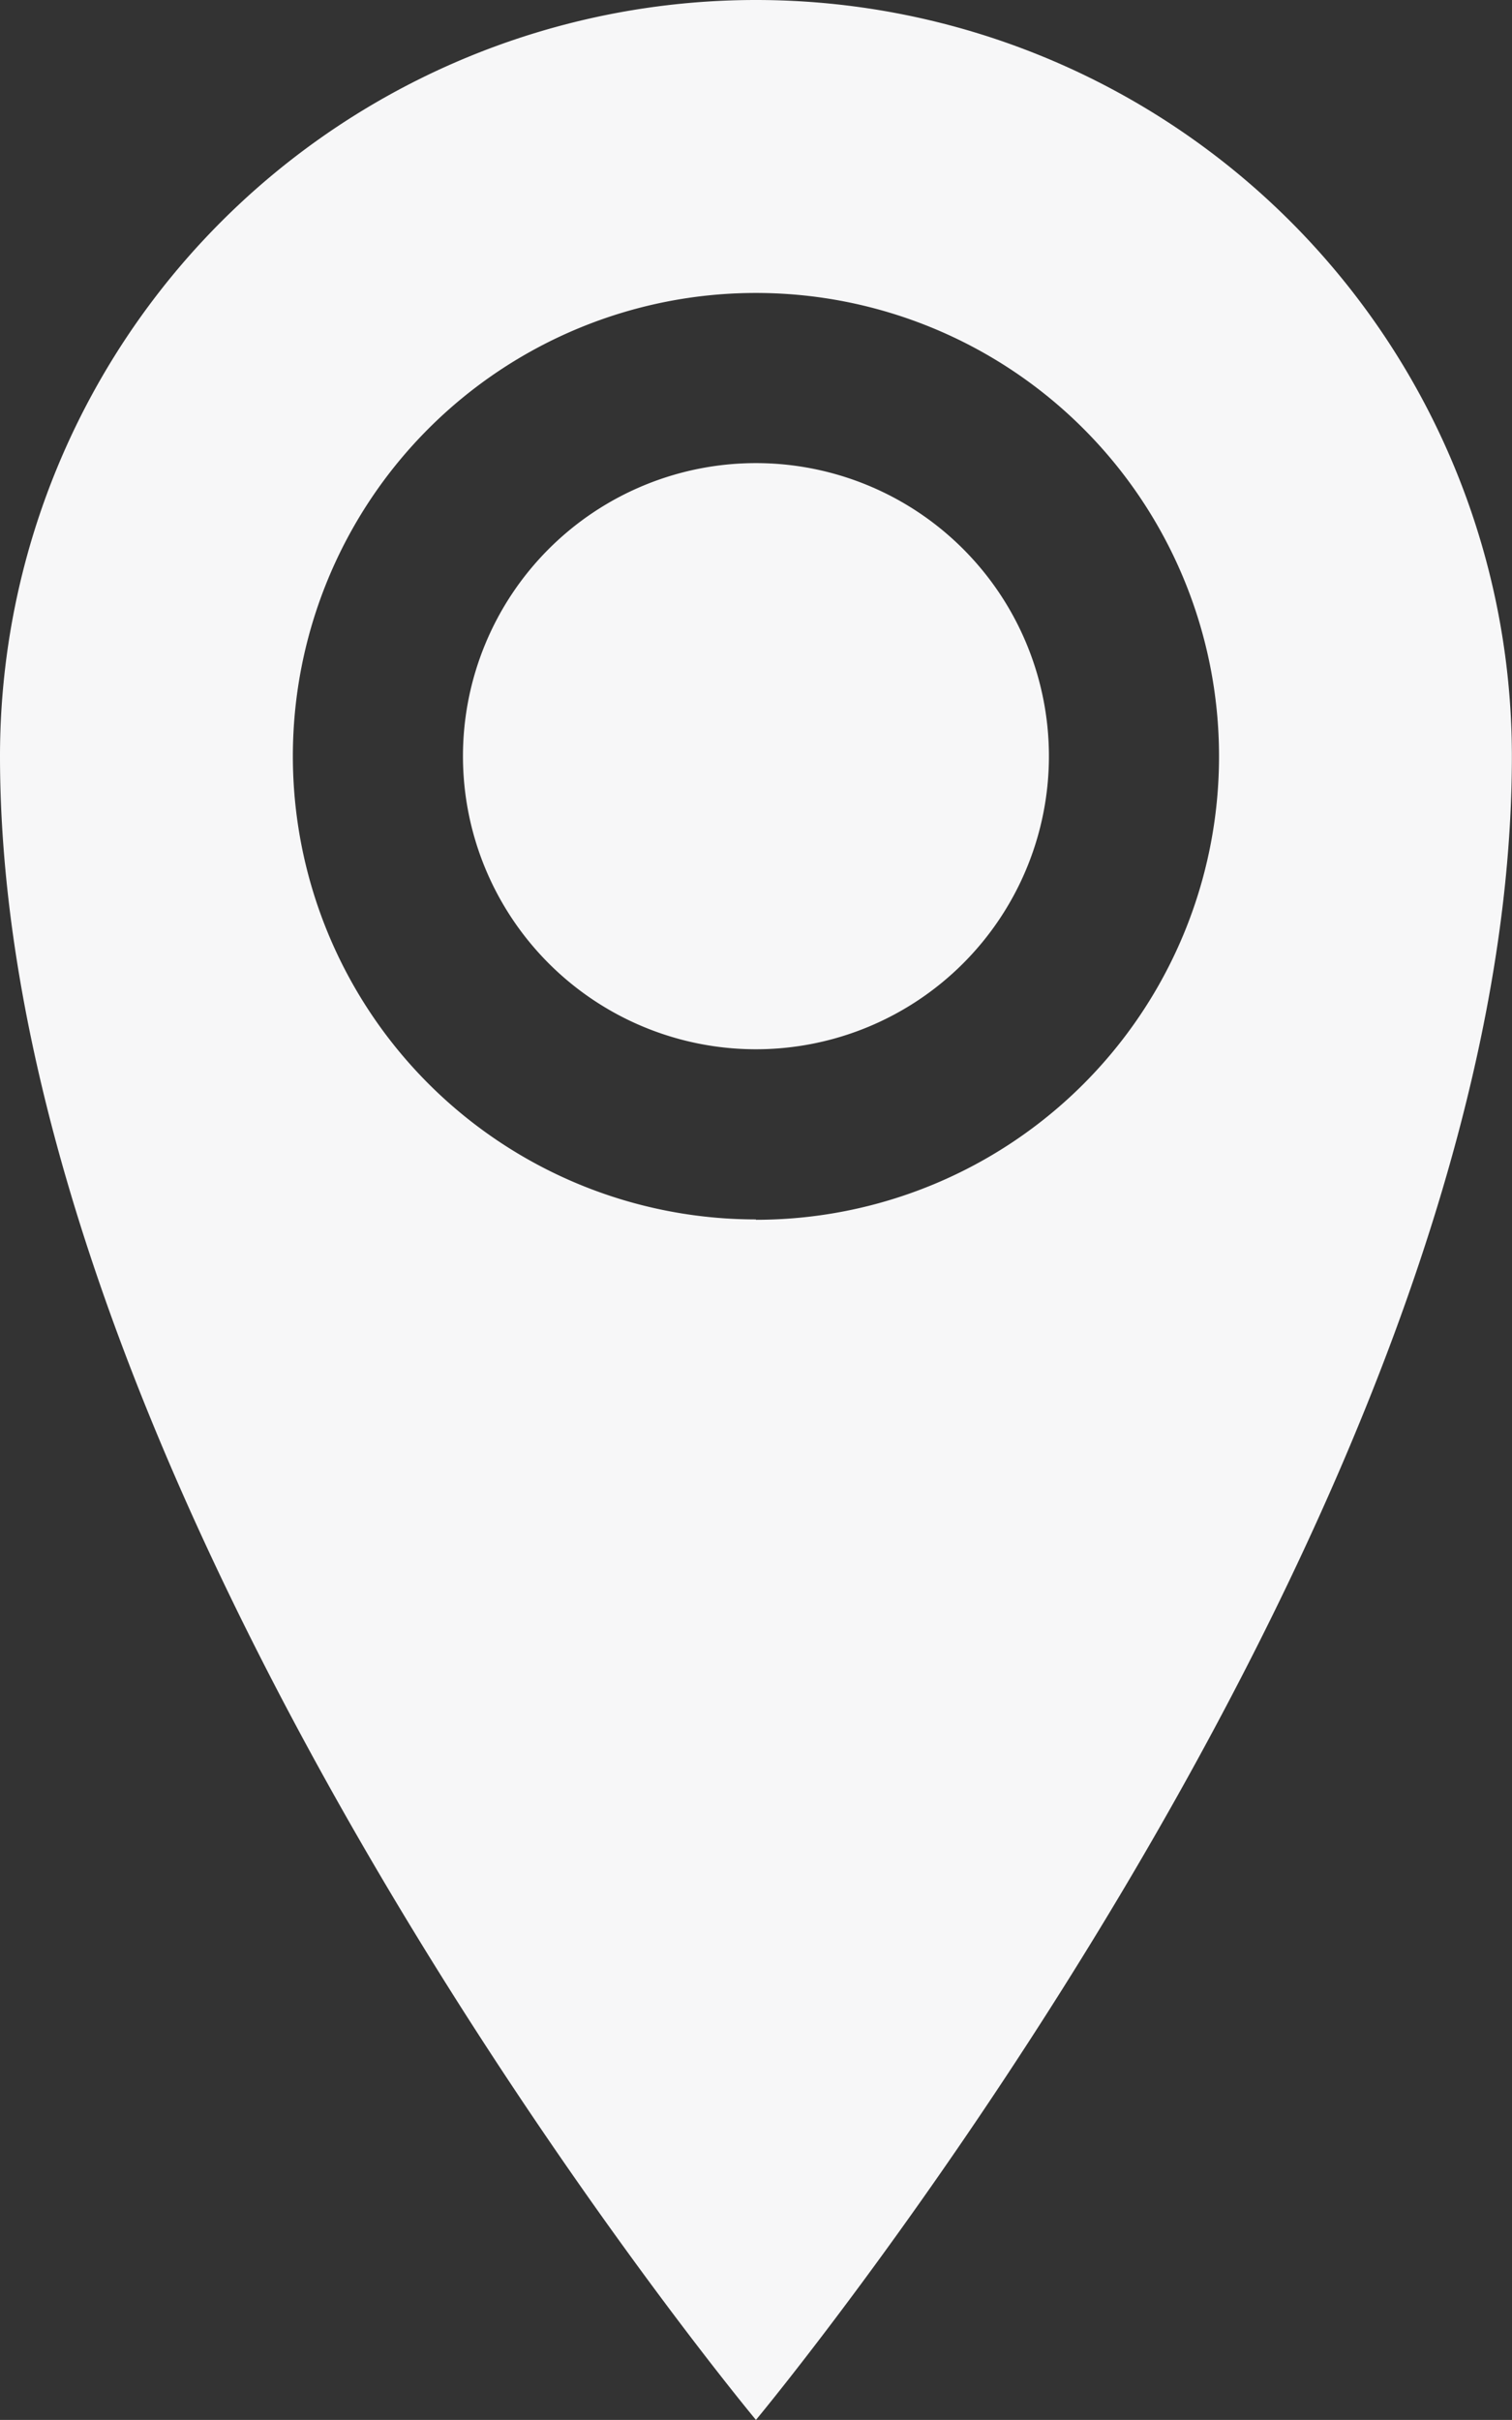 <svg xmlns="http://www.w3.org/2000/svg" width="12.613" height="20.18" viewBox="0 0 12.613 20.18">
  <rect x="0" y="0" width="12.613" height="20.18" fill="#333333" stroke="none"/>
  <path id="Icon_metro-location" data-name="Icon metro-location" d="M14.661,1.928A6.306,6.306,0,0,0,8.355,8.234c0,6.306,6.306,13.874,6.306,13.874s6.306-7.568,6.306-13.874a6.306,6.306,0,0,0-6.306-6.306Zm0,10.169a3.863,3.863,0,1,1,3.863-3.863A3.863,3.863,0,0,1,14.661,12.1ZM12.217,8.234a2.444,2.444,0,1,1,2.444,2.444A2.444,2.444,0,0,1,12.217,8.234Z" transform="translate(-8.355 -1.928)" fill="#f7f7f8"/>
</svg>
